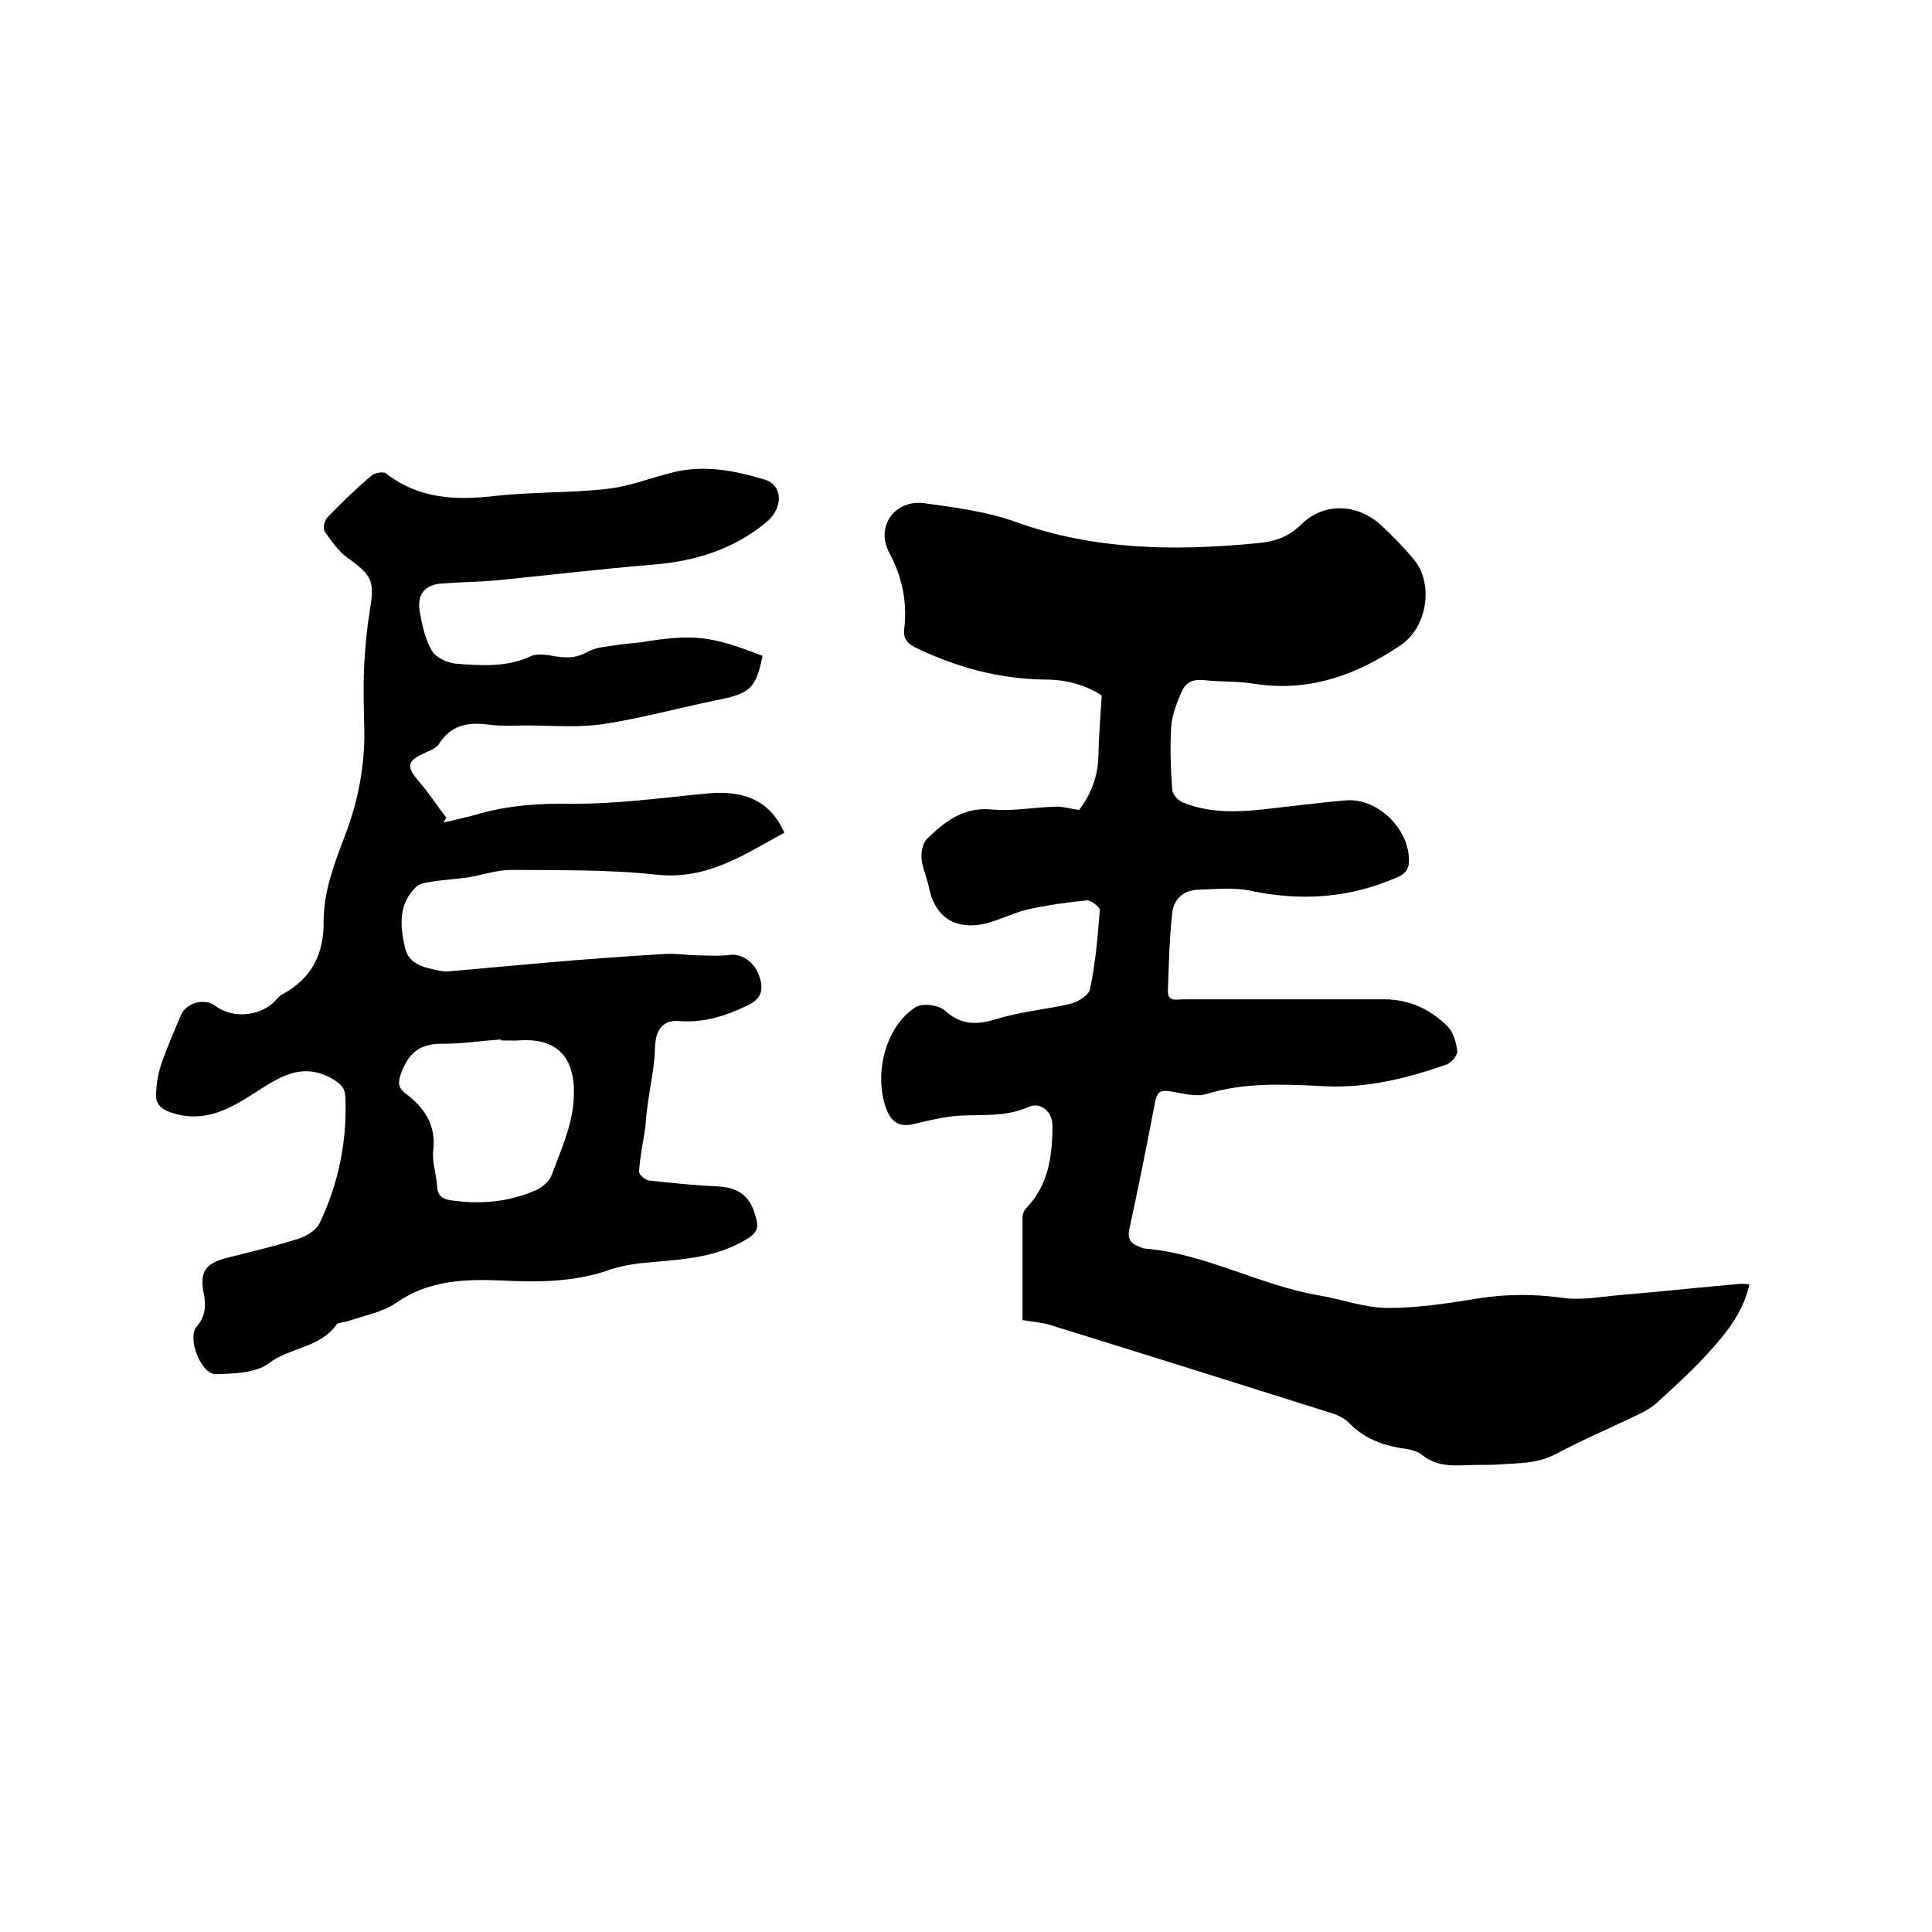 <svg enable-background="new 0 0 400 400" viewBox="0 0 400 400" xmlns="http://www.w3.org/2000/svg"><path d="m211.7 273.3c0-7.2 0-14.2 0-21.2 0-.7.3-1.5.8-2 4.6-4.8 5.4-10.8 5.4-17.1 0-2.8-2.5-5-5-3.8-4.7 2.1-9.5 1.5-14.4 1.8-3.1.2-6.2 1-9.3 1.7-3.1.8-4.8-.5-5.8-3.4-2.5-7.1 0-16.9 6.2-20.8 1.4-.9 4.8-.4 6 .7 3.5 3.2 6.8 3 11 1.7 4.9-1.5 10.1-1.9 15.1-3.1 1.6-.4 3.8-1.8 4-3.1 1.1-5.3 1.6-10.8 2-16.3 0-.6-1.8-2-2.6-2-4.1.4-8.3 1-12.4 1.9-3.3.8-6.3 2.5-9.6 3.1-5.9 1-9.7-2-10.8-7.8-.4-1.9-1.3-3.8-1.5-5.8-.1-1.4.2-3.2 1.1-4.1 3.7-3.6 7.6-6.7 13.5-6.1 4.4.4 8.9-.5 13.3-.6 1.4 0 2.8.4 4.7.7 2.2-2.8 3.9-6.6 4-11 .1-4.1.4-8.2.7-12.7-3.3-2.2-7.4-3.3-11.6-3.3-9.5-.1-18.4-2.5-26.9-6.6-1.8-.9-2.6-1.9-2.4-3.8.7-5.6-.4-10.8-3.1-15.9-2.9-5.4 1.2-11.1 7.4-10.2 6.4.9 12.9 1.7 18.9 3.9 16.2 5.8 32.7 6 49.5 4.4 3.7-.3 6.6-1.1 9.5-3.9 4.7-4.7 11.7-4.3 16.5.1 2.4 2.2 4.7 4.6 6.8 7.1 4.2 5 2.8 14-2.6 17.7-9.1 6.2-18.9 9.8-30.2 8.1-3.5-.6-7.2-.4-10.8-.8-2.1-.2-3.6.5-4.4 2.3-1 2.3-2 4.7-2.2 7.2-.3 4.4-.1 8.9.2 13.3.1.9 1.2 2.1 2.1 2.5 6.5 2.7 13.3 1.9 20 1.1 4.6-.5 9.2-1.1 13.9-1.5 6.5-.5 13.1 5.9 13 12.5 0 2-1 2.9-2.8 3.6-9.8 4.2-19.7 4.8-30.1 2.6-3.4-.7-7.1-.3-10.7-.2-3.1.1-5.1 2-5.4 4.8-.6 5.3-.7 10.7-.9 16.1-.1 2.4 1.8 1.8 3.2 1.8h41.6c5.1 0 9.5 2 13.1 5.6 1.2 1.2 1.8 3.3 2 5.1.1.9-1.2 2.4-2.2 2.8-8.1 2.8-16.2 4.9-25.1 4.5-8.2-.4-16.5-.9-24.6 1.6-2.3.7-5.2-.2-7.8-.6-1.7-.2-2.4.2-2.8 2-1.7 8.9-3.5 17.9-5.4 26.7-.4 1.9.3 2.8 1.8 3.4.5.2 1 .5 1.5.5 12.6 1.1 23.7 7.6 36 9.7 4.8.8 9.5 2.6 14.3 2.6 6.3 0 12.6-1 18.8-2 5.8-.9 11.5-.9 17.3-.1 4 .6 8.2-.3 12.3-.6 8.2-.7 16.4-1.6 24.6-2.3.5 0 1 0 1.8.1-1.2 5.5-4.4 9.6-7.8 13.4-3.4 3.9-7.3 7.4-11.1 10.9-1.1 1-2.3 1.8-3.6 2.4-5.9 2.9-11.9 5.4-17.7 8.5-3.8 2-7.8 1.8-11.7 2.1-1.5.1-3 .1-4.4.1-4 0-8 .8-11.5-2.1-1.1-.9-2.9-1.2-4.5-1.4-4.1-.7-7.7-2.2-10.6-5.2-.8-.8-1.9-1.4-2.9-1.8-19.3-6.1-38.7-12.2-58.1-18.2-2.1-.8-4.5-.9-6.6-1.3z"/><path d="m157.9 135.8c-1.5 6.9-2.6 7.8-9.7 9.2-7.8 1.6-15.4 3.7-23.2 4.9-5.3.8-10.7.3-16.1.3-2.6 0-5.3.2-7.9-.2-4.2-.5-7.6.1-10.1 4-.6 1-2.2 1.5-3.4 2.1-3.2 1.5-3.3 2.7-1 5.4 2.1 2.4 3.9 5.2 5.9 7.8-.2.3-.4.6-.6 1 2.2-.5 4.4-1 6.6-1.6 6.4-1.9 12.9-2.4 19.7-2.3 9.4.1 18.7-1.2 28.1-2.1 8.1-.8 13.3 1.6 16.2 8.1-8.3 4.5-15.9 9.8-26.4 8.7-10-1.1-20.1-.9-30.1-1-2.9 0-5.8 1-8.7 1.5-2.5.4-5 .5-7.5.9-1.2.2-2.7.3-3.5 1.1-3.7 3.5-3.4 7.9-2.4 12.4.8 3.9 4.2 4.3 7.3 5 1.3.3 2.7 0 4.1-.1 6-.5 12-1.1 17.9-1.6 8.2-.7 16.4-1.3 24.6-1.8 2.2-.1 4.4.2 6.6.3 2.3 0 4.5.2 6.8-.1 2.4-.3 5.1 1.4 6.1 4.4.9 2.6.6 4.6-2.3 6-4.5 2.2-9.1 3.7-14.3 3.3-3.5-.3-4.9 2-5 5.6-.1 4.2-1.1 8.3-1.6 12.4-.2 1.4-.3 2.9-.4 4.1-.5 3.2-1.1 6.1-1.3 9.1 0 .6 1.3 1.7 2 1.8 4.6.5 9.2 1 13.8 1.2 5 .2 7.3 2 8.5 6.8.5 1.8 0 2.8-1.6 3.9-6.1 3.9-12.9 4.4-19.8 5-2.9.2-5.9.6-8.7 1.5-7.5 2.7-15.2 2.7-22.9 2.3-7.6-.3-14.9 0-21.5 4.6-2.9 2-6.8 2.7-10.3 3.9-.7.2-1.8.2-2.1.6-3.4 4.9-9.7 4.7-14.1 8.1-2.7 2-7.2 2.1-10.9 2.2-3.1.1-6-7.5-4-9.8 1.8-2.1 2-4.3 1.5-6.8-.9-4.5.2-6.2 4.5-7.4 5.1-1.3 10.3-2.5 15.3-4.1 1.5-.5 3.4-1.7 4.1-3 4-8.3 5.8-17.2 5.4-26.4-.1-1.9-1.1-2.7-2.8-3.7-6.7-3.8-11.8.4-16.8 3.5-5.2 3.3-10.3 5.7-16.6 3.5-2.1-.7-3.1-1.9-3-3.8.1-2.1.4-4.2 1.1-6.2 1.2-3.5 2.7-6.9 4.1-10.2 1.1-2.5 4.8-3.5 7-1.9 3.5 2.7 9.1 2.3 12.3-.8.5-.5 1-1.2 1.6-1.5 6-3.2 8.7-8.3 8.6-15.1 0-6.4 2.3-12.2 4.5-18 2.8-7.4 4.2-15 3.9-23-.1-4-.2-8.1 0-12.1.2-3.9.6-7.8 1.2-11.6 1-5.7.4-7-4.5-10.5-2-1.4-3.5-3.6-4.9-5.6-.4-.6 0-2.3.6-2.9 2.9-3 6-6 9.2-8.7.6-.5 2.3-.8 2.9-.4 6.8 5.3 14.4 5.6 22.5 4.7 7.8-.9 15.7-.6 23.4-1.5 4.6-.5 9-2.3 13.5-3.4 6.5-1.6 12.8-.4 19 1.5 3.8 1.1 3.9 5.8.5 8.7-6.8 5.7-14.8 8.2-23.6 8.9-10.9.9-21.8 2.2-32.8 3.3-3.6.3-7.2.3-10.8.6-3.6.2-5.3 2.2-4.7 5.8.5 2.8 1.1 5.7 2.5 8.1.8 1.4 3.1 2.5 4.9 2.7 5.2.4 10.5.8 15.5-1.5 1.4-.7 3.5-.3 5.3 0 2.4.4 4.4.3 6.7-1 1.6-.9 3.7-1 5.5-1.3s3.6-.4 5.3-.6c11-1.8 14.5-1.4 25.3 2.8zm-54.2 79.6c0-.1 0-.1 0-.2-4 .3-8 .9-12 .9-4.4-.1-6.9 1.6-8.5 5.7-.8 2.1-1 3.3.9 4.7 3.8 2.9 6.2 6.4 5.6 11.7-.3 2.4.7 5 .8 7.5.1 1.9 1.2 2.6 2.8 2.8 6.1.9 12 .4 17.7-2.1 1.3-.6 2.8-1.9 3.2-3.1 1.8-4.8 4-9.7 4.5-14.7.8-8.3-2.1-13.8-11.2-13.2-1.2.1-2.5 0-3.8 0z"/></svg>